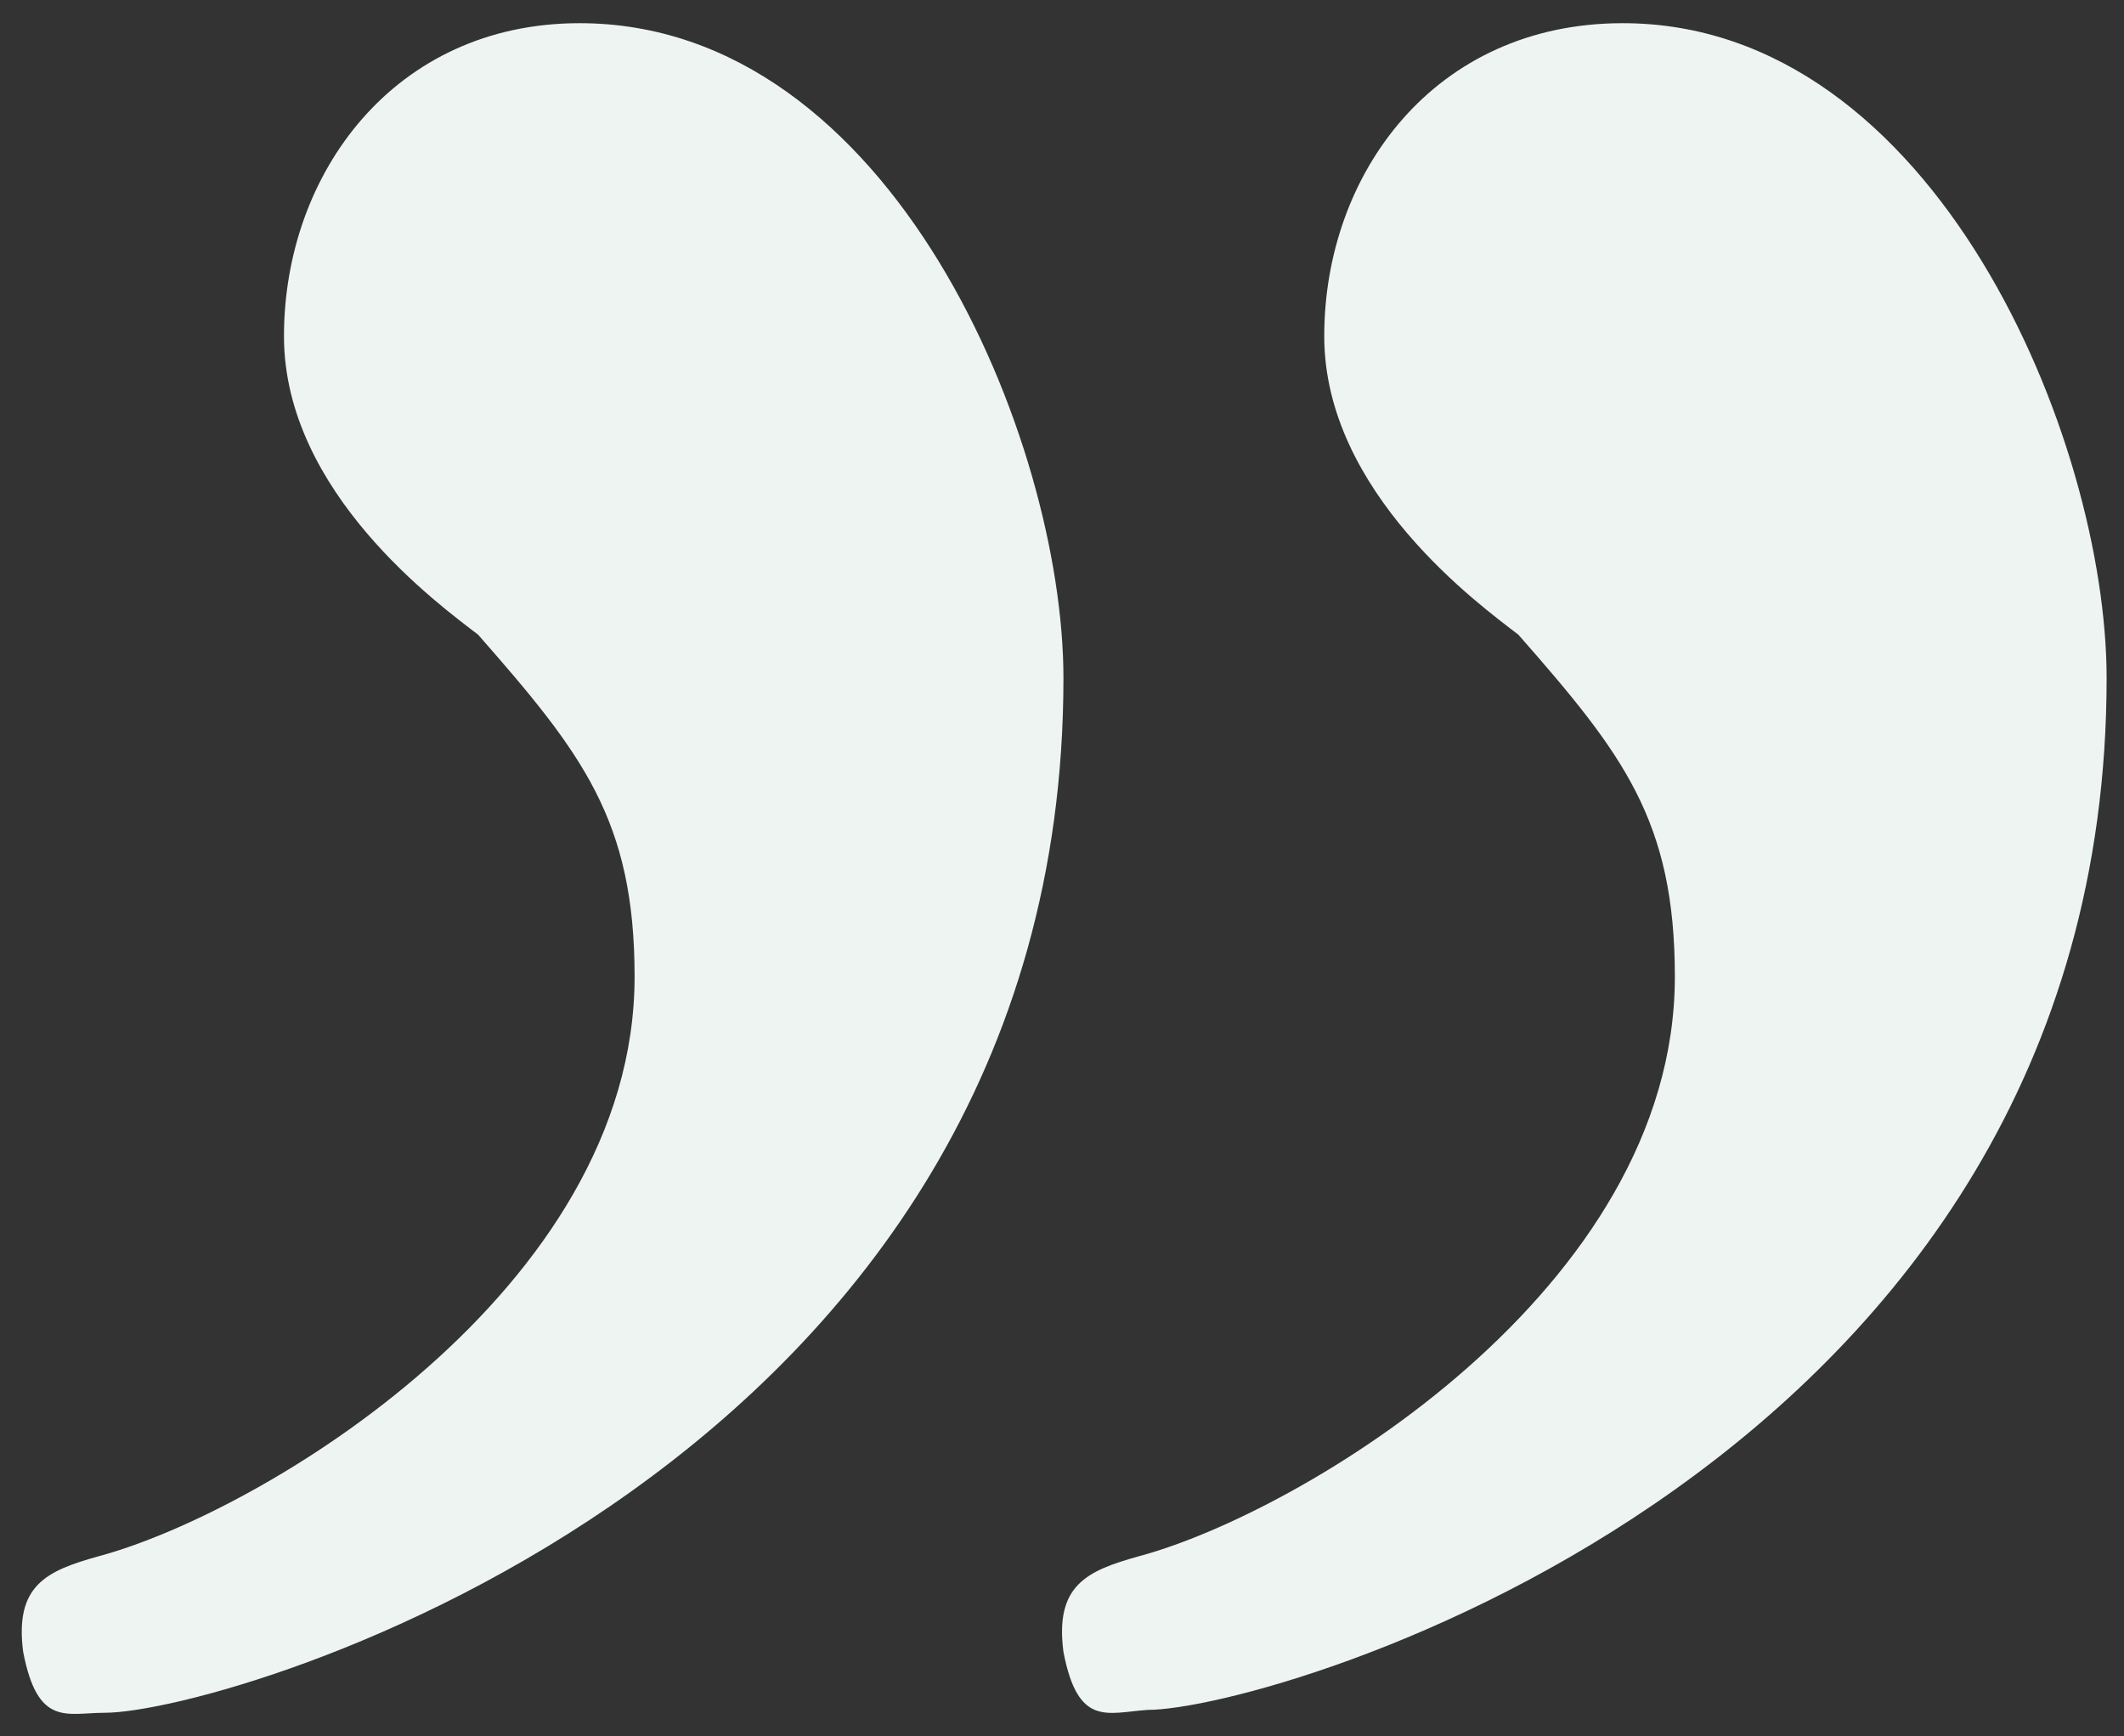 <?xml version="1.0" encoding="utf-8"?>
<!-- Generator: Adobe Illustrator 24.3.0, SVG Export Plug-In . SVG Version: 6.00 Build 0)  -->
<svg version="1.1" id="Calque_1" xmlns="http://www.w3.org/2000/svg" xmlns:xlink="http://www.w3.org/1999/xlink" x="0px" y="0px"
	 viewBox="0 0 73.3 59.9" style="enable-background:new 0 0 73.3 59.9;" xml:space="preserve">
<rect x="0" y="0" width="73.3" height="59.9" fill="#333333" stroke="none"/>
<style type="text/css">
	.st0{fill:#EDF4F2;}
</style>
<g>
	<path class="st0" d="M36.7,57c-0.3-2.3,0.8-2.8,2.6-3.3c5.6-1.5,18.5-9.2,18.5-20c0-5.4-1.8-7.7-5.4-11.8c-1.3-1-6.7-4.9-6.7-10.3
		c0-5.6,3.8-10.8,10.3-10.8c10.8,0,16.7,14.4,16.7,22.6c0,27.2-28.7,35.6-33.1,35.6C38.2,59.1,37.2,59.6,36.7,57z M0.8,57
		c-0.3-2.3,0.8-2.8,2.6-3.3c5.6-1.5,18.5-9.2,18.5-20c0-5.4-1.8-7.7-5.4-11.8c-1.3-1-6.7-4.9-6.7-10.3C9.8,6,13.6,0.8,20,0.8
		c10.8,0,16.7,14.4,16.7,22.6C36.7,50.6,8,59.1,3.6,59.1C2.3,59.1,1.3,59.6,0.8,57z"/>
</g>
</svg>

